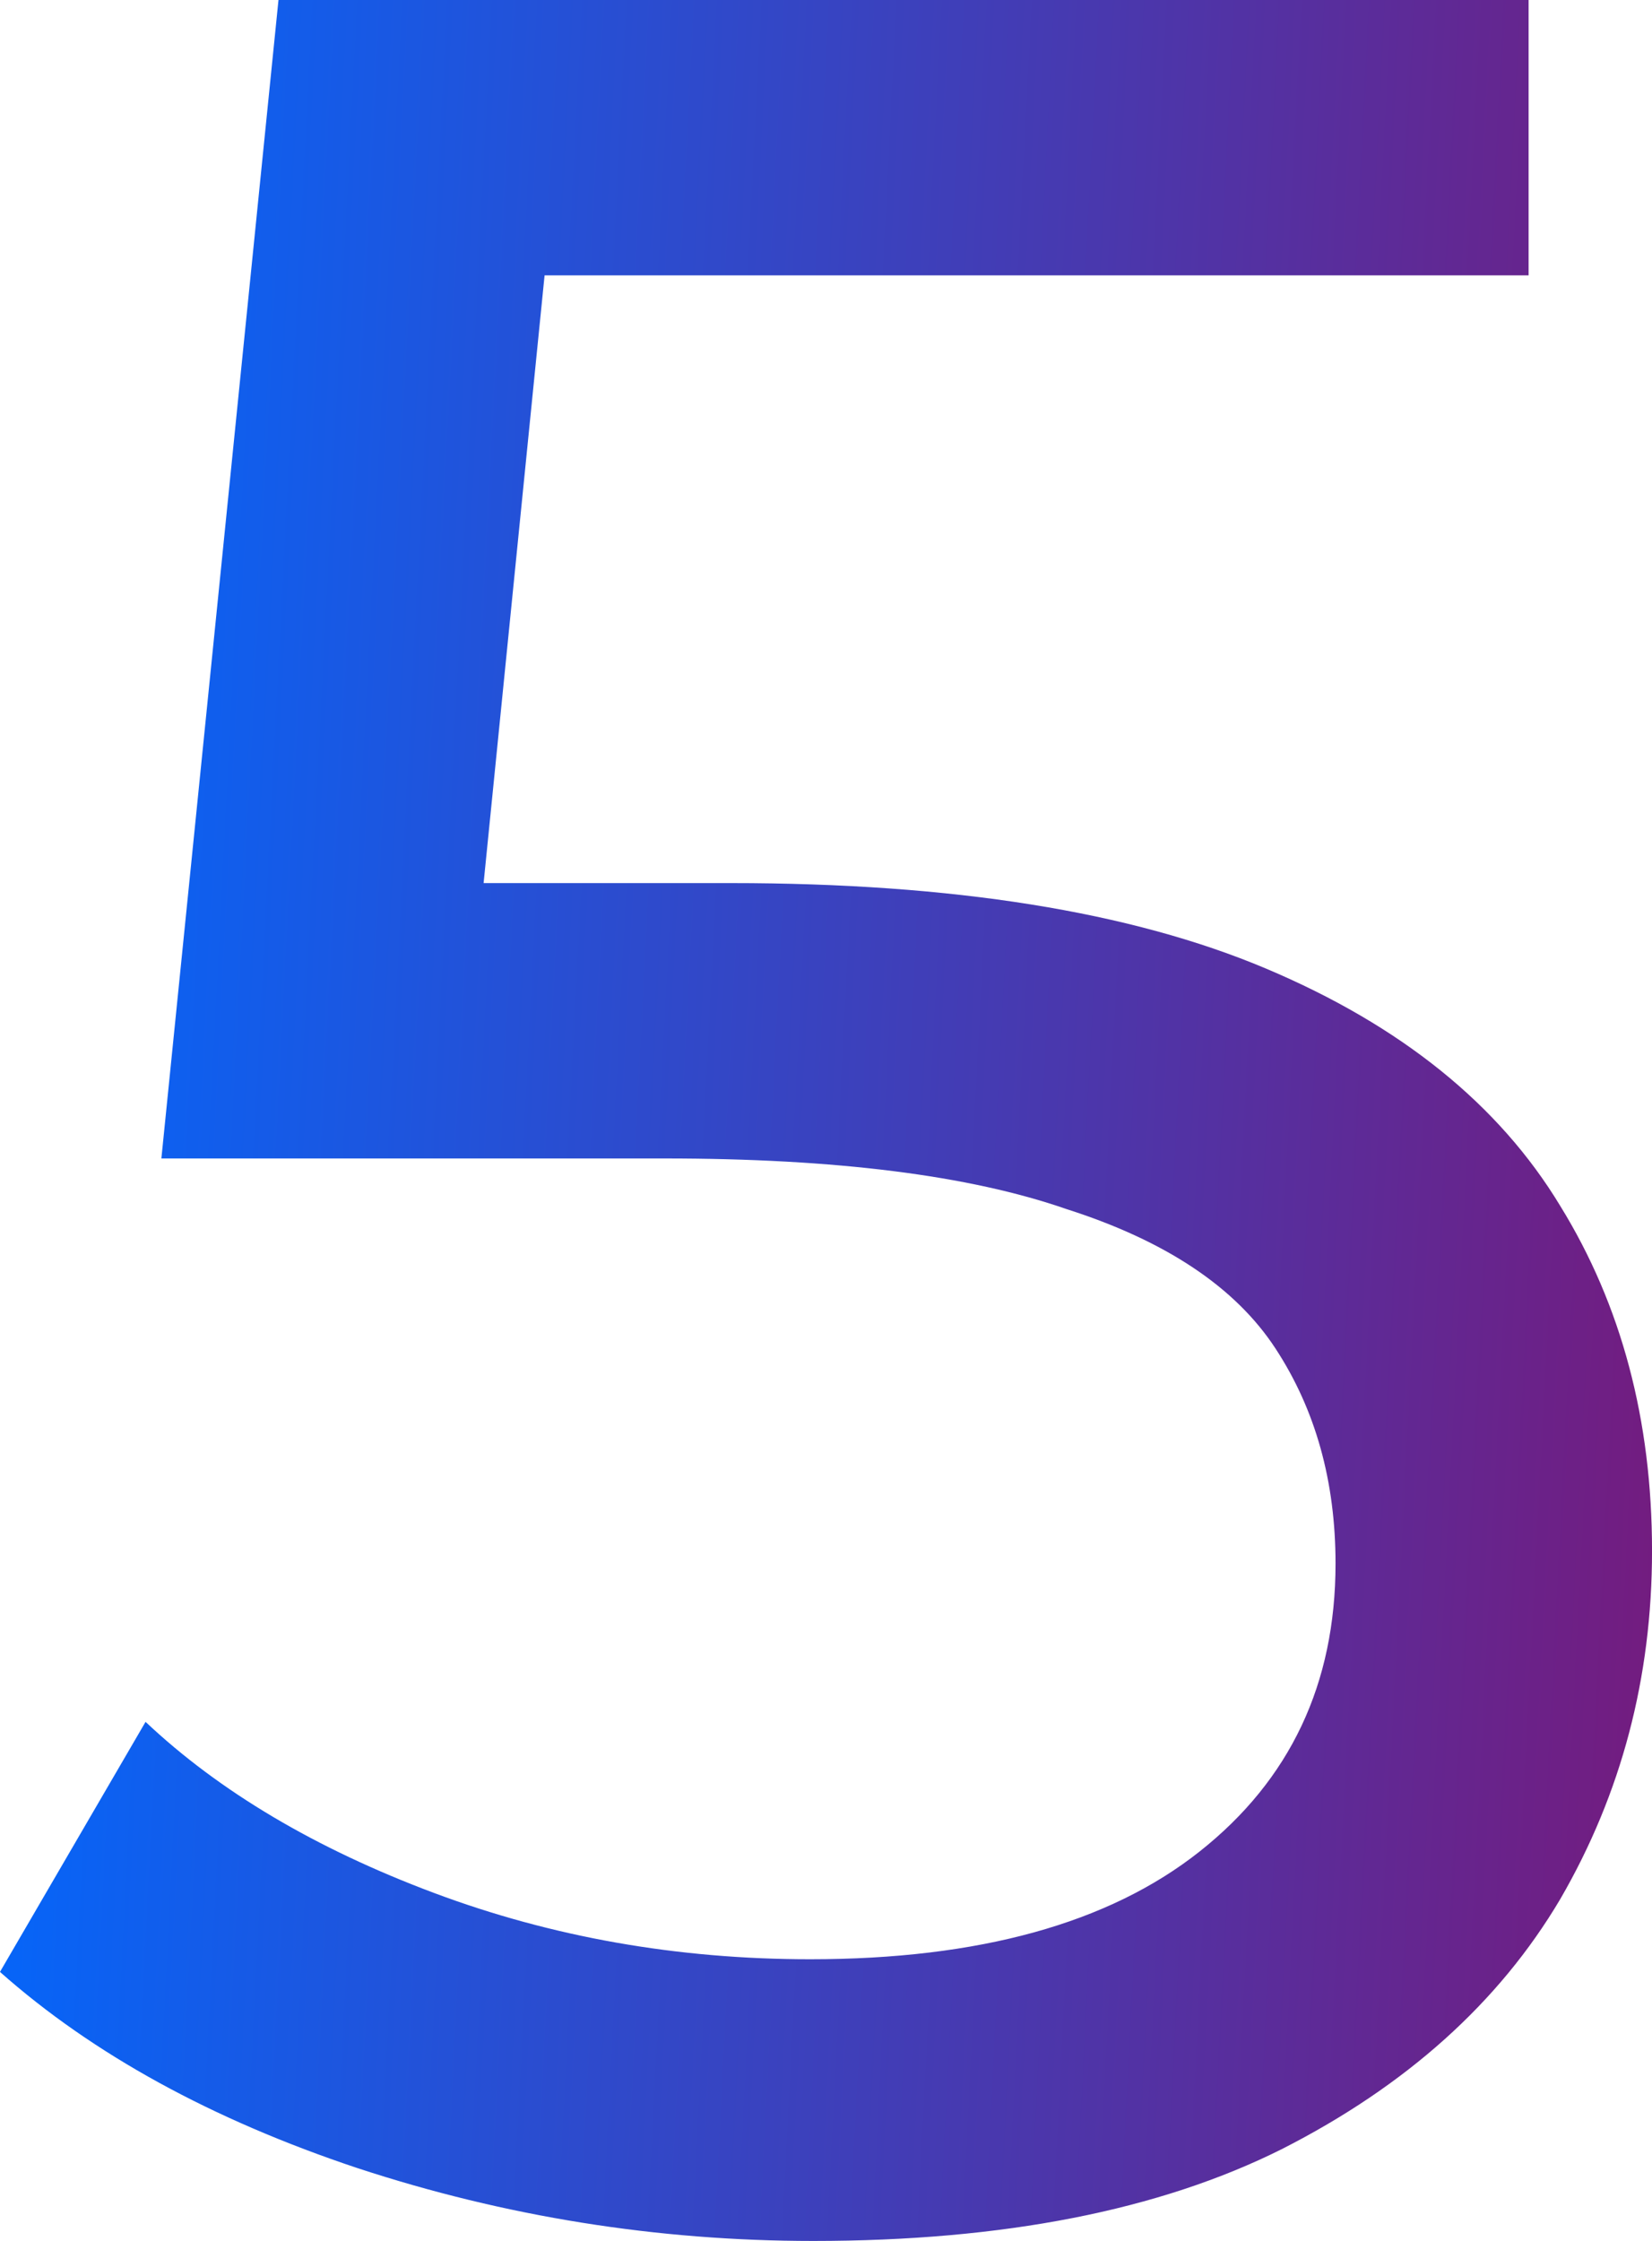 <?xml version="1.0" encoding="UTF-8"?> <svg xmlns="http://www.w3.org/2000/svg" width="115" height="156" viewBox="0 0 115 156" fill="none"> <path d="M56.619 155.983C45.75 155.983 35.175 154.293 24.893 150.915C14.759 147.537 6.46 142.984 -0.002 137.256L10.132 119.851C15.273 124.698 21.956 128.664 30.181 131.748C38.406 134.832 47.145 136.375 56.398 136.375C68.148 136.375 77.181 133.878 83.497 128.884C89.813 123.89 92.97 117.207 92.97 108.835C92.97 103.107 91.575 98.113 88.784 93.854C85.994 89.594 81.147 86.363 74.244 84.16C67.487 81.81 58.161 80.635 46.264 80.635H11.234L19.386 -1.05054e-05H106.41V19.167H27.537L38.993 8.372L32.604 72.043L21.148 61.468H50.89C66.312 61.468 78.724 63.45 88.124 67.416C97.524 71.382 104.353 76.89 108.613 83.94C112.872 90.843 115.002 98.848 115.002 107.954C115.002 116.767 112.872 124.845 108.613 132.189C104.353 139.386 97.891 145.187 89.225 149.593C80.706 153.853 69.837 155.983 56.619 155.983Z" fill="url(#paint0_linear_108_275)"></path> <defs> <linearGradient id="paint0_linear_108_275" x1="-3.748" y1="84.908" x2="128.919" y2="91.717" gradientUnits="userSpaceOnUse"> <stop stop-color="#0069FF"></stop> <stop offset="1" stop-color="#7F1472"></stop> </linearGradient> </defs> </svg> 
